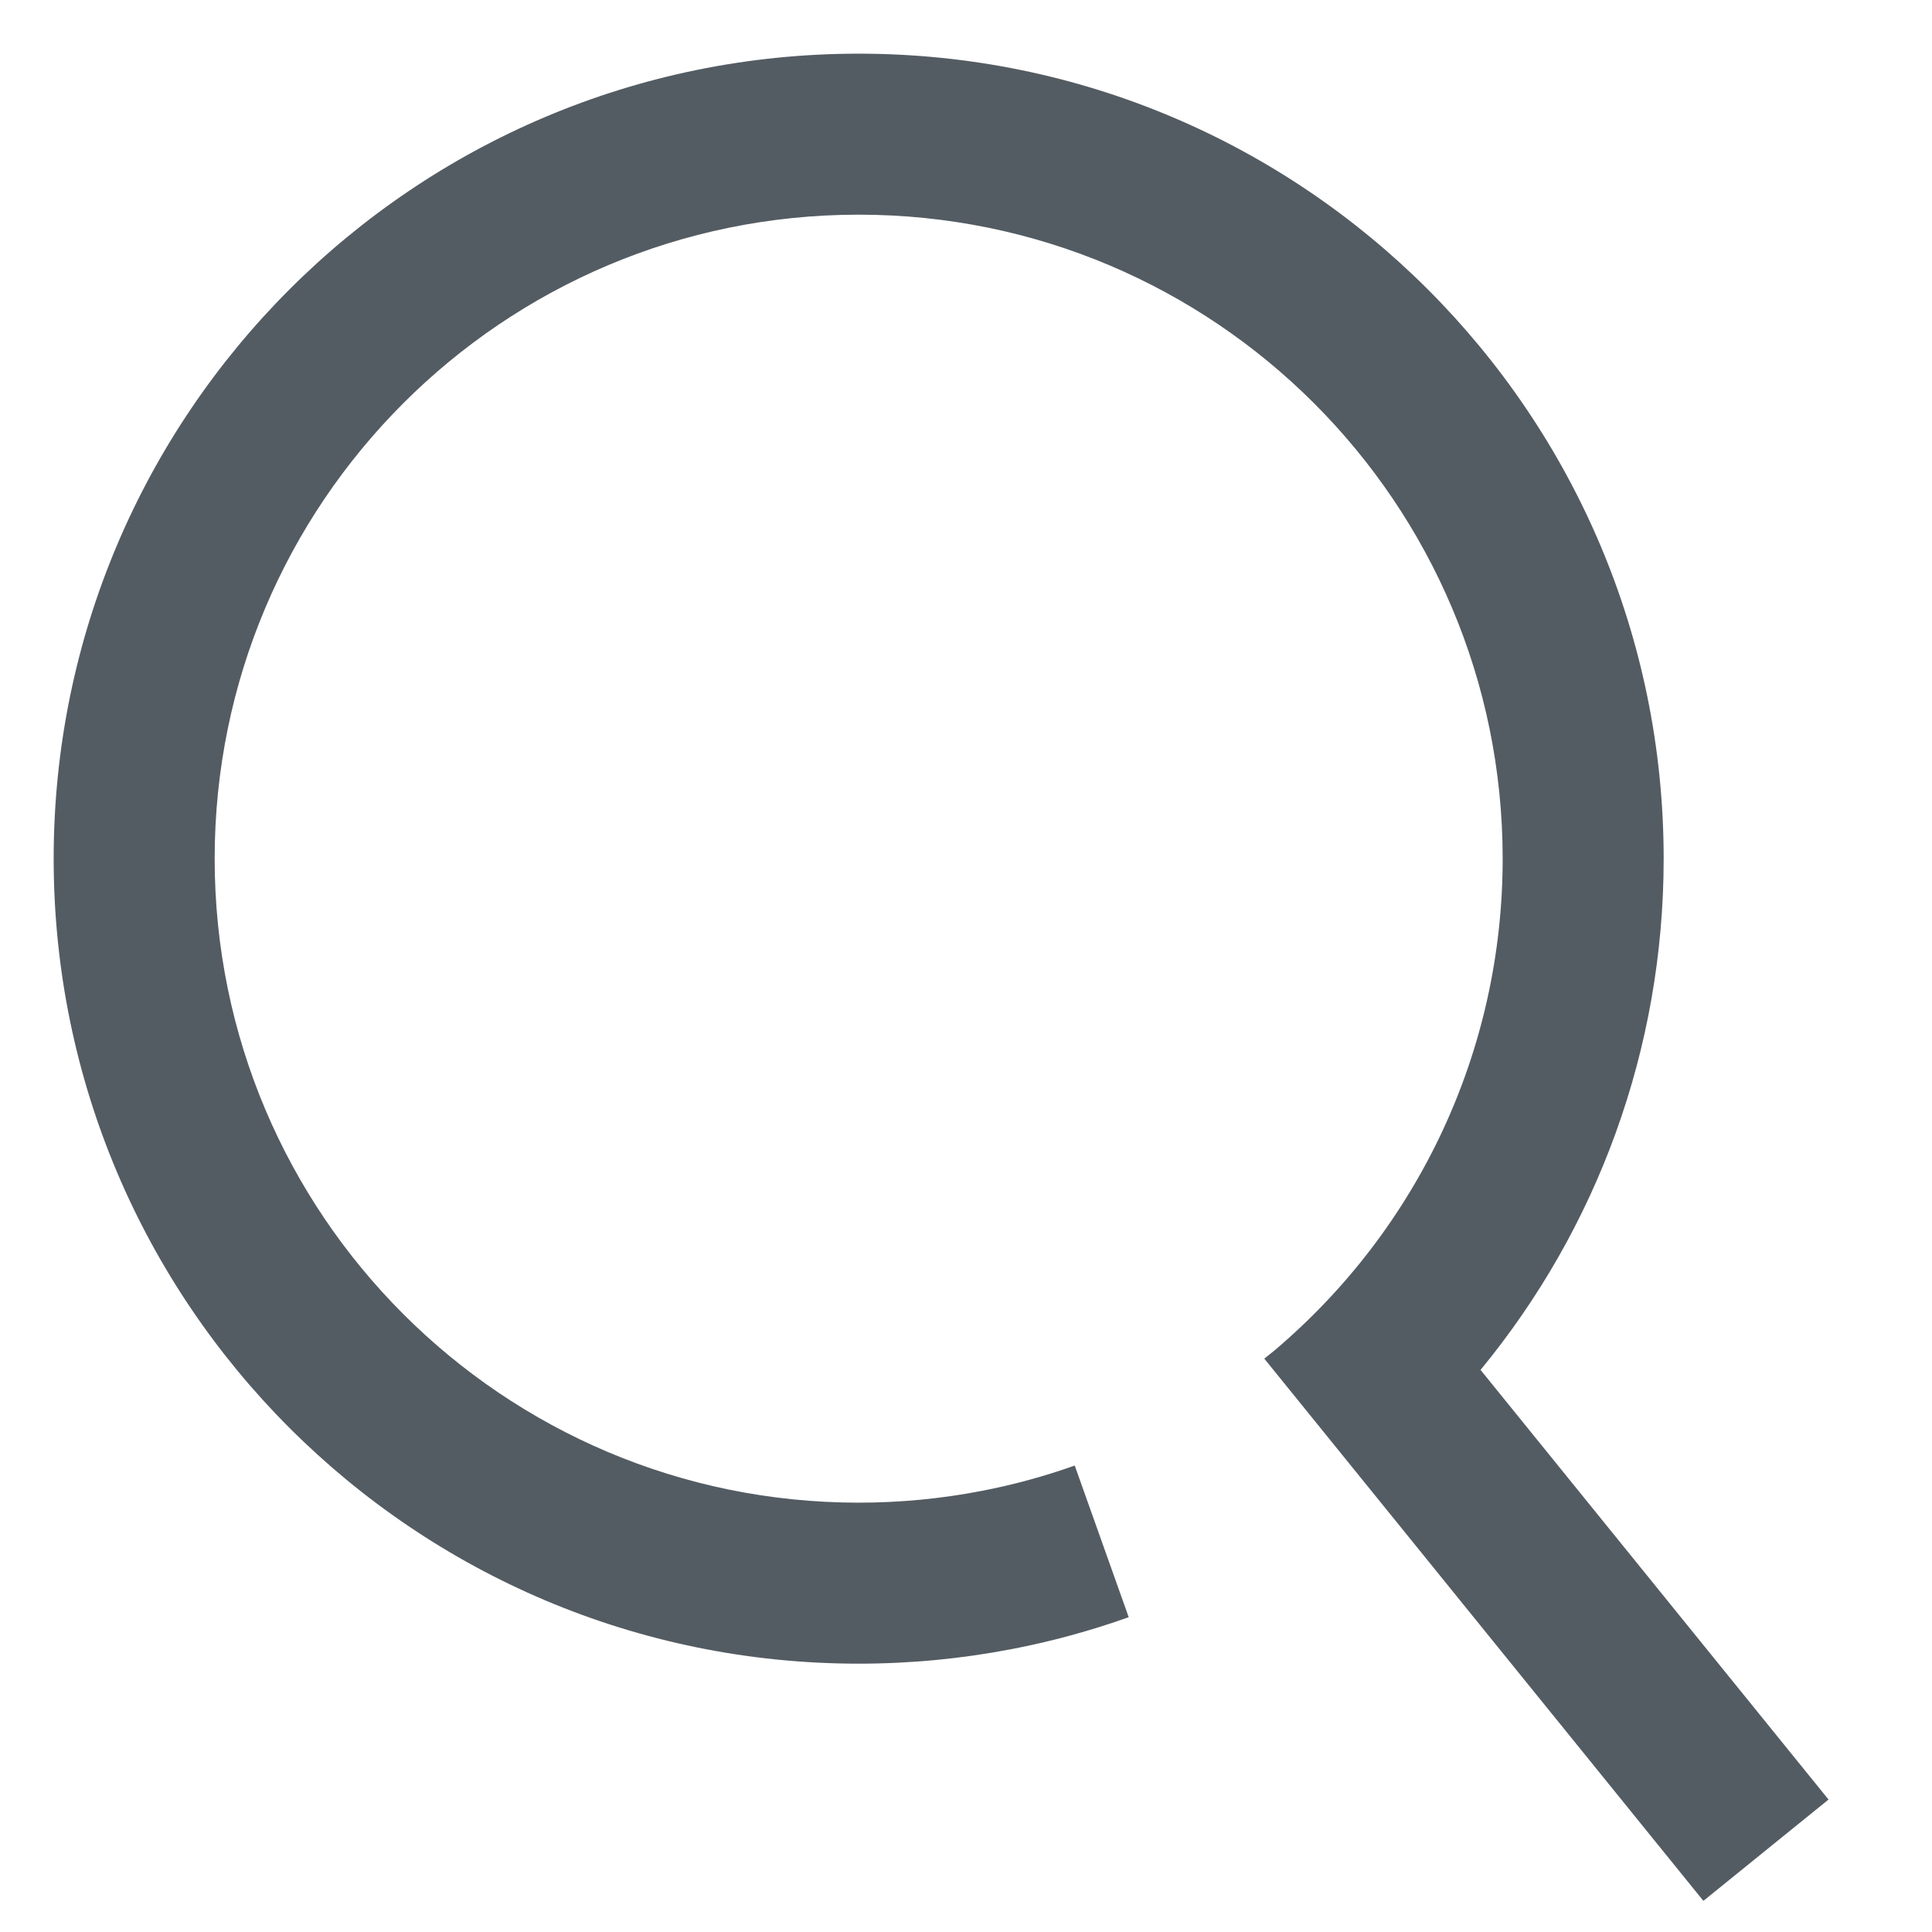 <?xml version="1.0" encoding="UTF-8"?>
<svg width="18px" height="18px" viewBox="0 0 18 18" version="1.1" xmlns="http://www.w3.org/2000/svg" xmlns:xlink="http://www.w3.org/1999/xlink">
    <!-- Generator: Sketch 54.1 (76490) - https://sketchapp.com -->
    <title>ic_nav_search</title>

    <g id="行情" stroke="none" stroke-width="1" fill="none" fill-rule="evenodd">
        <g id="行情_币种排行" transform="translate(-1570, -75)" fill="#545C63" fill-rule="nonzero">
            <g id="Group-36" transform="translate(0, 54)">
                <g id="Group-38" transform="translate(1288, 13)">
                    <g id="ic/nav/search" transform="translate(282, 8)">
                        <path d="M11.874,12.582 C13.212,11.449 14,9.79 14,8 C14,4.686 11.314,2 8,2 C4.686,2 2,4.686 2,8 C2,11.314 4.686,14 8,14 C8.387,14 8.769,13.963 9.143,13.891 C9.439,13.834 9.73,13.755 10.013,13.654 L10.516,15.067 C10.162,15.193 9.798,15.293 9.427,15.364 C8.96,15.454 8.483,15.5 8,15.5 C3.858,15.5 0.5,12.142 0.5,8 C0.5,3.858 3.858,0.5 8,0.5 C12.142,0.5 15.5,3.858 15.5,8 C15.5,9.771 14.882,11.442 13.794,12.763 L17.036,16.766 L15.87,17.71 L11.779,12.658 L11.874,12.582 Z" id="形状结合"></path>
                    </g>
                </g>
            </g>
        </g>
    </g>
</svg>
